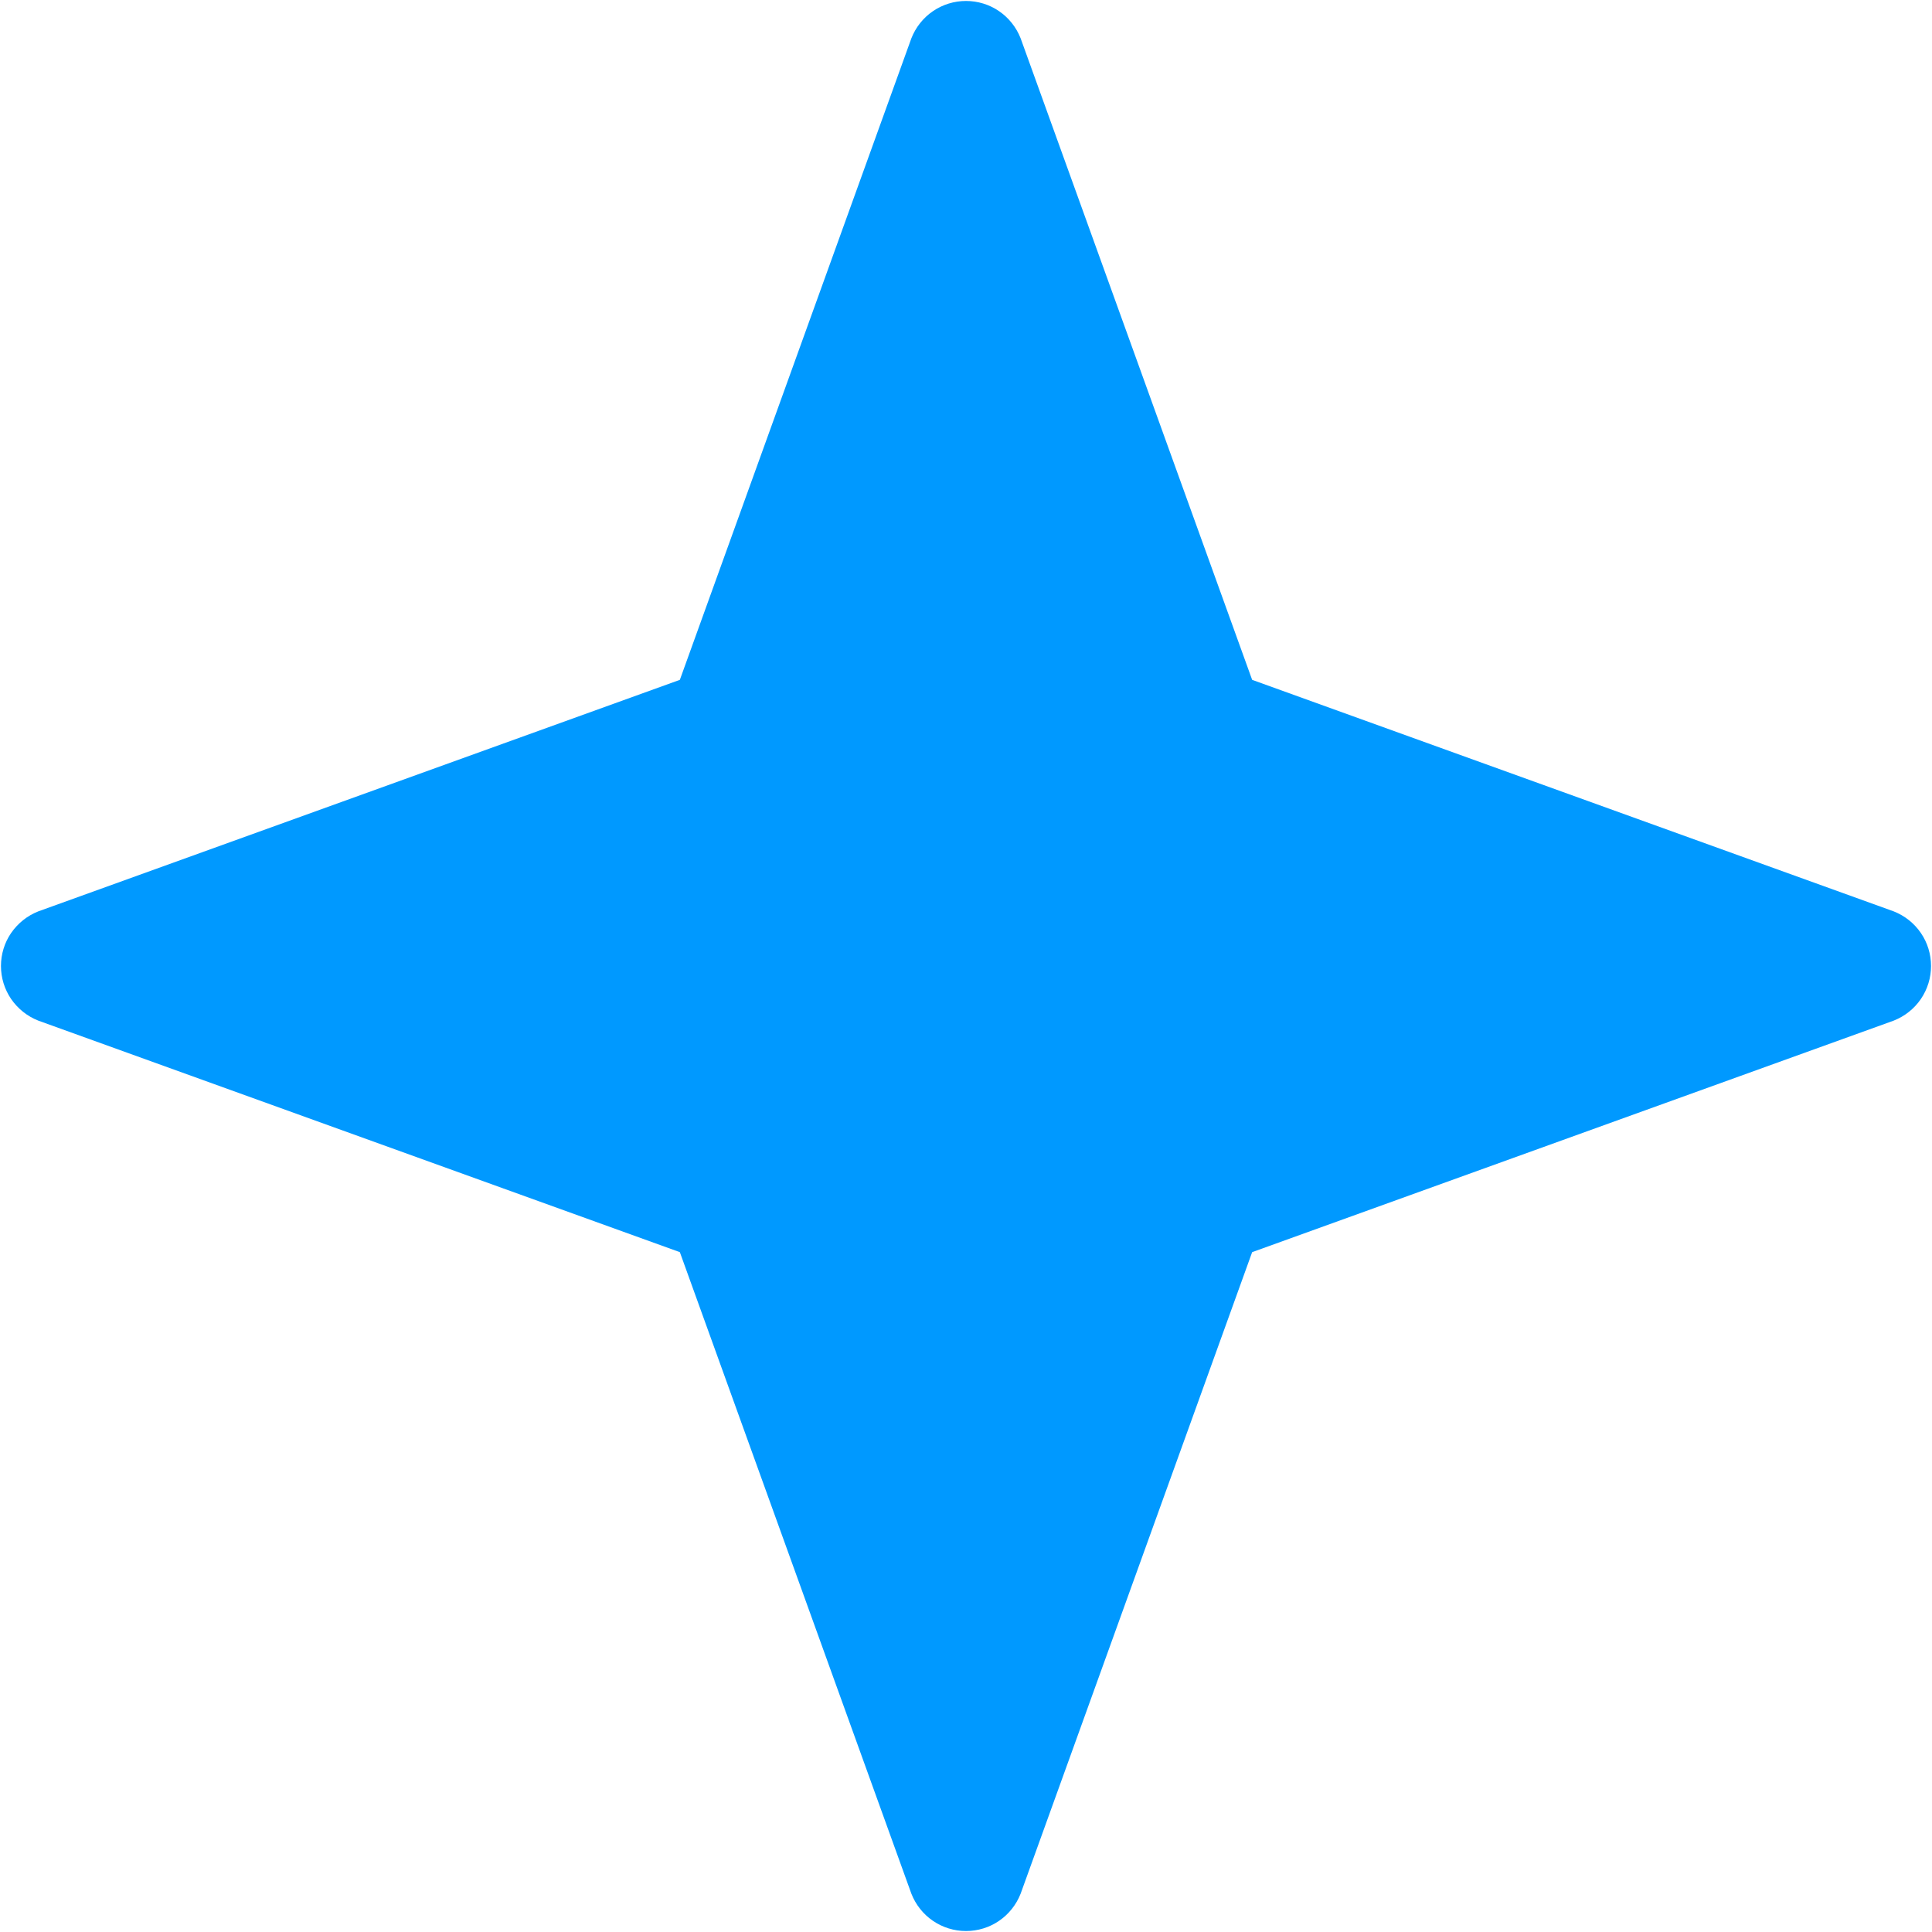 <svg width="18" height="18" viewBox="0 0 18 18" fill="none" xmlns="http://www.w3.org/2000/svg">
<g clip-path="url(#clip0_80_232)">
<path d="M9.509 0.357L11.666 6.334L17.643 8.491C17.745 8.531 17.834 8.601 17.896 8.692C17.958 8.782 17.991 8.89 17.991 9C17.991 9.11 17.958 9.217 17.896 9.308C17.834 9.399 17.745 9.469 17.643 9.509L11.666 11.666L9.509 17.643C9.469 17.745 9.399 17.834 9.308 17.896C9.218 17.958 9.11 17.991 9 17.991C8.89 17.991 8.783 17.958 8.692 17.896C8.601 17.834 8.531 17.745 8.491 17.643L6.334 11.666L0.357 9.509C0.255 9.469 0.167 9.399 0.104 9.308C0.042 9.217 0.009 9.11 0.009 9C0.009 8.89 0.042 8.782 0.104 8.692C0.167 8.601 0.255 8.531 0.357 8.491L6.334 6.334L8.491 0.357C8.531 0.255 8.601 0.166 8.692 0.104C8.783 0.042 8.89 0.009 9 0.009C9.11 0.009 9.218 0.042 9.308 0.104C9.399 0.166 9.469 0.255 9.509 0.357Z" fill="#0099FF"/>
</g>
<defs>
<clipPath id="clip0_80_232">
<rect width="18" height="18" fill="white"/>
</clipPath>
</defs>
</svg>
